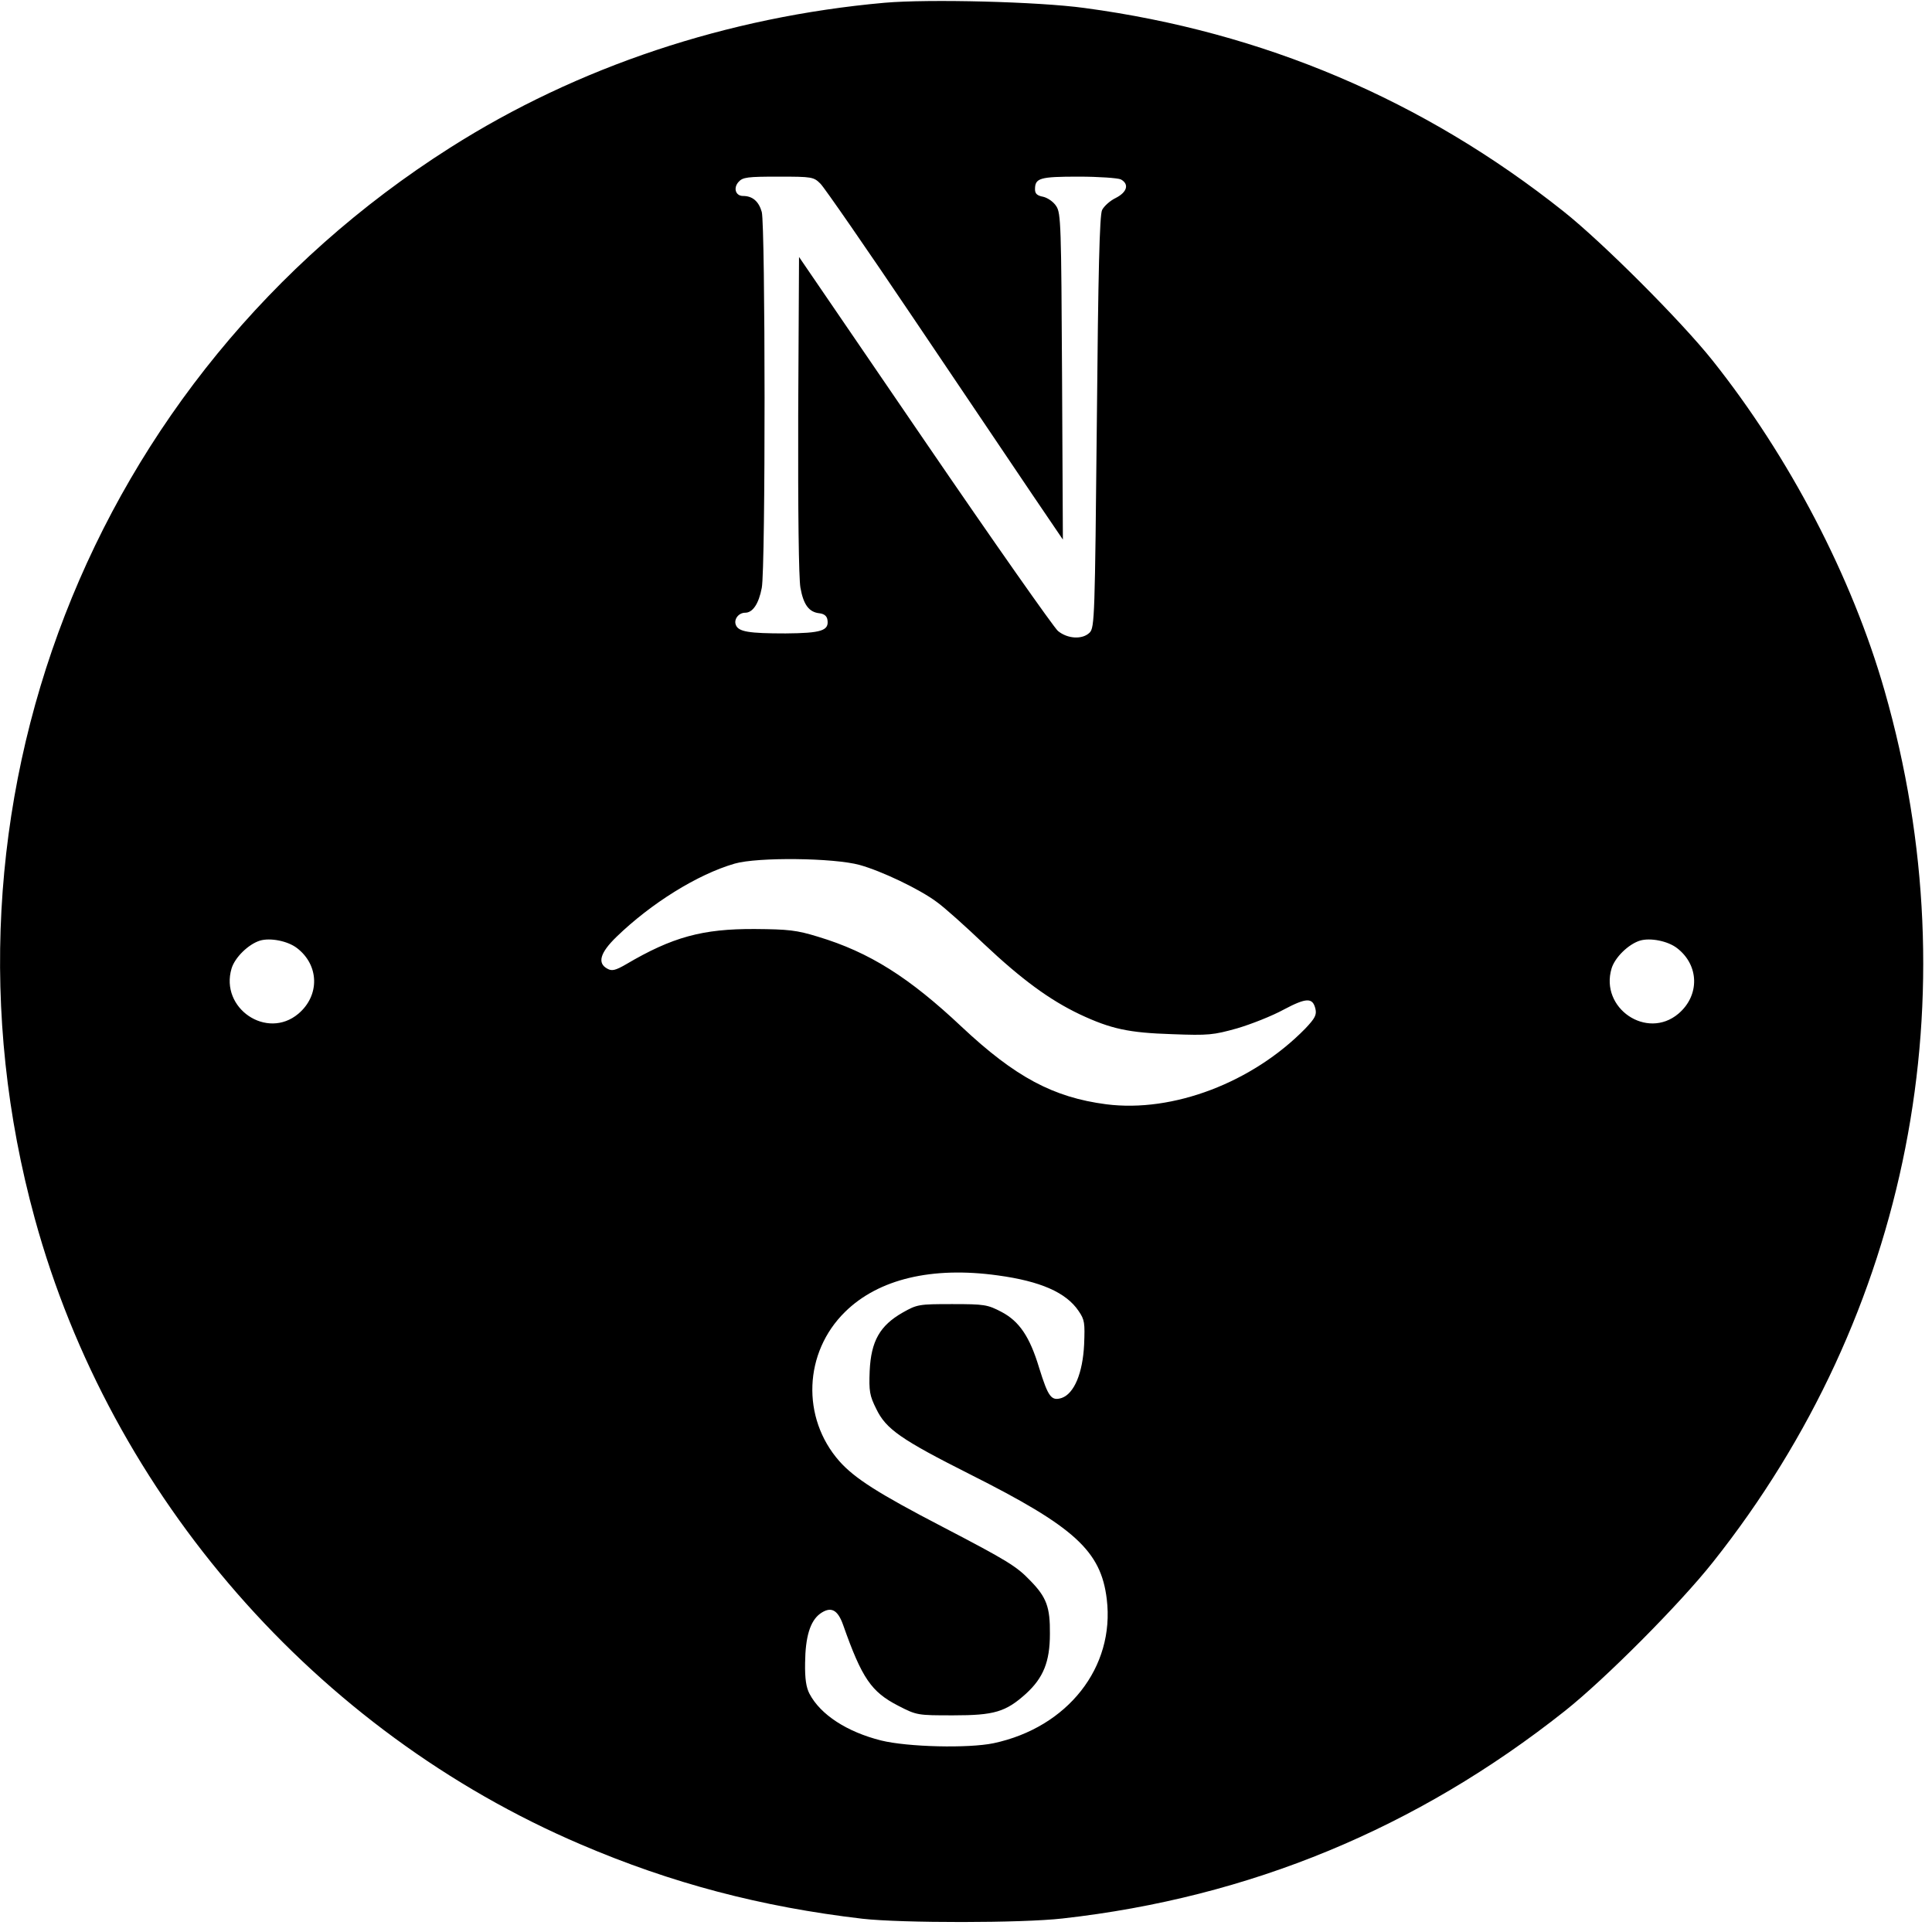 <?xml version="1.0" standalone="no"?>
<!DOCTYPE svg PUBLIC "-//W3C//DTD SVG 20010904//EN"
 "http://www.w3.org/TR/2001/REC-SVG-20010904/DTD/svg10.dtd">
<svg version="1.0" xmlns="http://www.w3.org/2000/svg"
 width="700pt" height="700pt" viewBox="0 0 700 700"
 preserveAspectRatio="xMidYMid meet">
<g transform="translate(0,700) scale(0.1,-0.1)"
fill="#000000" stroke="none">
<path d="M3205 6990 c-570 -51 -1113 -232 -1574 -525 -1307 -830 -1913 -2392
-1505 -3880 276 -1007 1019 -1858 1979 -2268 327 -140 652 -226 1020 -269 143
-16 577 -16 725 1 678 76 1284 327 1820 752 145 115 417 388 537 540 712 897
938 2051 621 3157 -118 412 -345 847 -624 1197 -114 143 -399 428 -539 539
-508 404 -1088 650 -1735 737 -167 23 -566 33 -725 19z m-232 -656 c14 -14
167 -235 340 -492 173 -257 365 -541 426 -632 l112 -165 -3 591 c-3 548 -4
592 -21 617 -10 16 -31 30 -47 34 -22 4 -30 11 -30 27 0 41 17 46 158 46 73 0
142 -5 153 -10 31 -17 23 -46 -18 -67 -21 -10 -43 -30 -50 -44 -9 -19 -14
-219 -19 -769 -7 -703 -8 -744 -26 -762 -26 -26 -80 -23 -115 6 -15 13 -233
323 -483 689 l-455 666 -3 -572 c-1 -352 2 -592 8 -626 11 -62 31 -89 69 -93
17 -2 27 -10 29 -24 6 -39 -22 -48 -152 -49 -133 0 -171 6 -180 31 -8 20 10
44 34 44 27 0 49 32 60 90 14 73 13 1312 0 1362 -11 39 -34 58 -68 58 -27 0
-36 29 -16 51 15 17 33 19 144 19 123 0 128 -1 153 -26z m142 -2468 c79 -22
216 -87 279 -134 28 -20 105 -89 172 -153 136 -128 237 -202 346 -254 113 -53
177 -67 335 -72 132 -5 149 -3 235 21 51 15 127 45 169 68 83 44 105 44 115 3
5 -22 -1 -34 -37 -72 -191 -195 -479 -305 -721 -274 -192 25 -330 99 -523 280
-191 180 -335 271 -521 327 -78 24 -107 27 -229 28 -190 1 -299 -29 -467 -128
-38 -22 -51 -25 -67 -16 -38 20 -27 58 33 116 125 121 293 226 428 265 83 24
359 21 453 -5z m-2039 -301 c81 -62 83 -172 5 -238 -114 -96 -285 20 -242 164
12 40 61 88 103 101 37 11 100 -1 134 -27z m5000 0 c81 -62 83 -172 5 -238
-114 -96 -285 20 -242 164 12 40 61 88 103 101 37 11 100 -1 134 -27z m-2461
-1186 c155 -21 248 -62 293 -129 22 -32 23 -43 20 -121 -5 -104 -36 -178 -81
-194 -38 -12 -49 3 -82 109 -34 113 -72 169 -137 203 -50 26 -61 28 -178 28
-121 0 -127 -1 -180 -31 -82 -47 -114 -103 -119 -211 -3 -74 0 -90 24 -138 35
-73 90 -111 340 -237 378 -190 474 -277 495 -452 30 -247 -142 -465 -410 -522
-91 -19 -311 -14 -408 10 -123 31 -219 93 -259 169 -12 23 -17 54 -16 112 1
94 18 151 54 178 39 28 64 16 84 -41 68 -193 102 -242 199 -292 68 -35 70 -35
200 -35 148 0 190 12 264 79 62 57 86 115 86 216 1 97 -12 133 -72 194 -49 51
-81 71 -317 194 -233 121 -319 176 -374 238 -138 157 -129 394 21 541 121 119
315 165 553 132z"/>
</g>
</svg>
